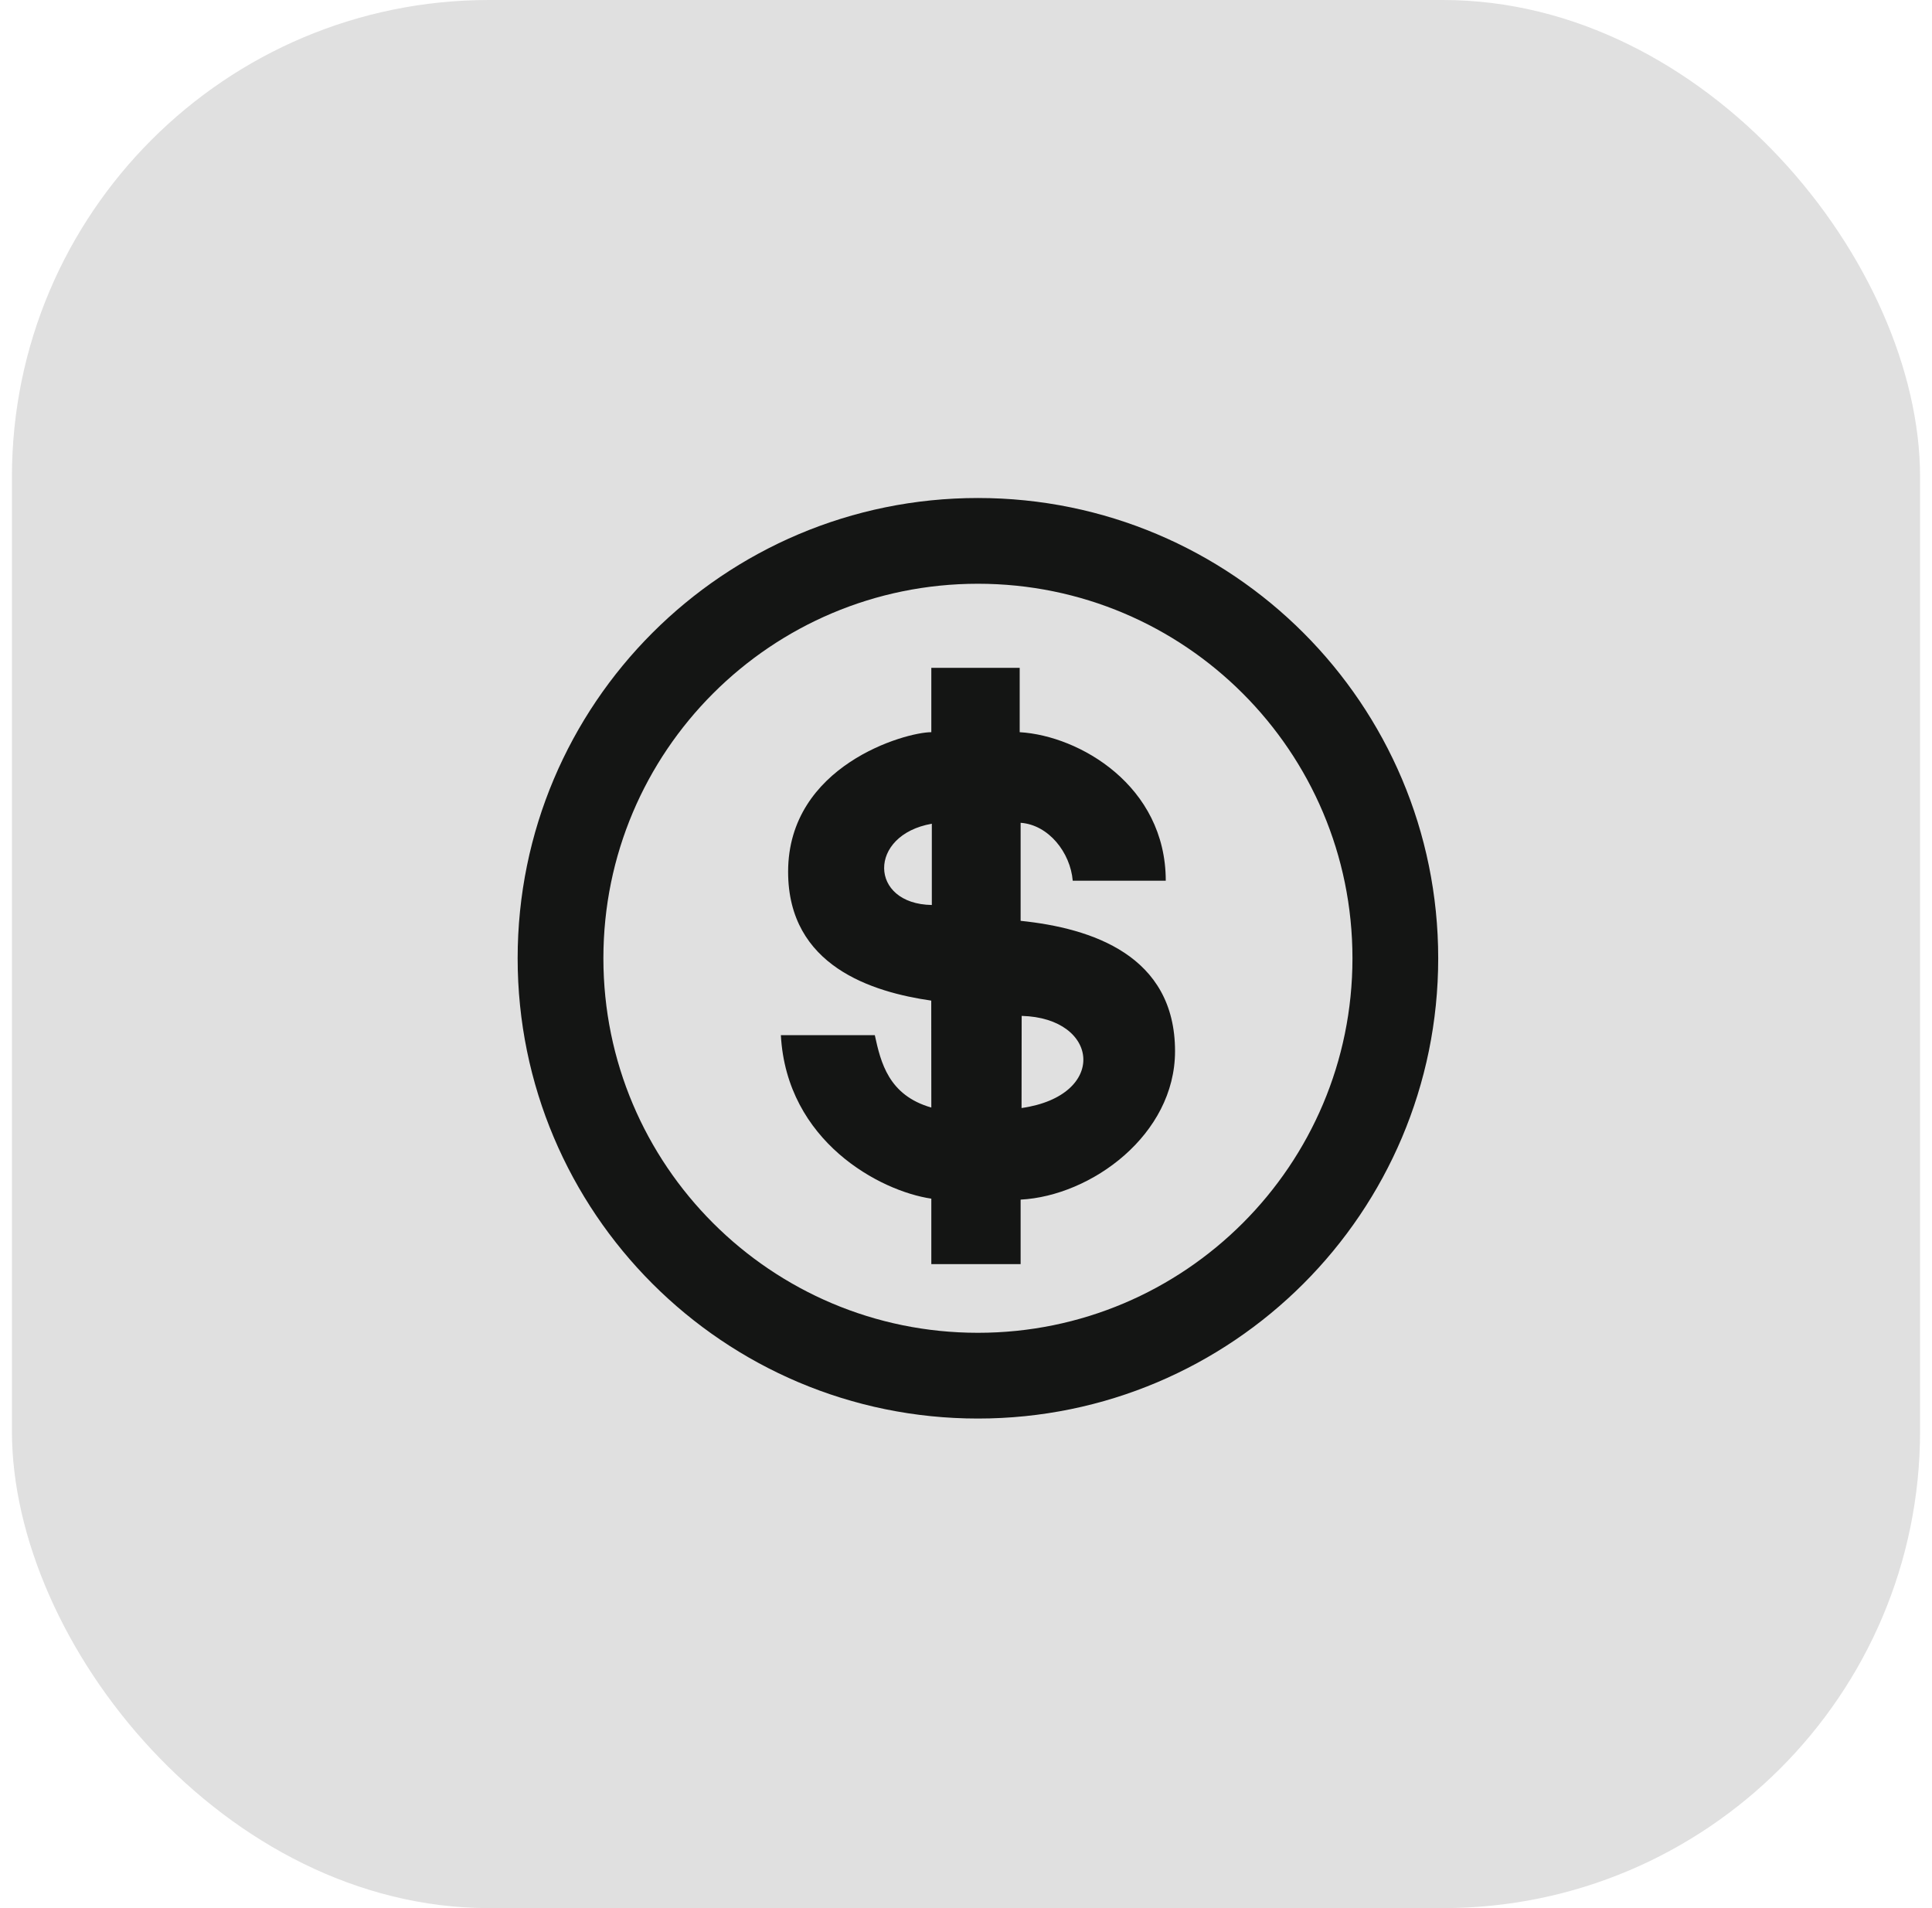 <?xml version="1.0" encoding="UTF-8"?>
<svg xmlns="http://www.w3.org/2000/svg" width="81" height="80" viewBox="0 0 81 80" fill="none">
  <rect x="0.5" width="80" height="80" rx="20" fill="#E0E0E0"></rect>
  <path d="M41 57.677C31.335 57.677 23.5 49.842 23.5 40.177C23.5 30.512 31.335 22.677 41 22.677C50.665 22.677 58.5 30.512 58.5 40.177C58.5 49.842 50.665 57.677 41 57.677Z" stroke="#141514" stroke-width="3.595"></path>
  <path d="M39.046 28V30.698C37.954 30.698 33.042 32.09 33.042 36.55C33.042 40.517 36.587 41.597 39.043 41.952L39.046 46.435C37.252 45.923 36.926 44.543 36.677 43.402H32.738C32.982 47.864 36.901 49.94 39.046 50.255V53H42.79V50.296C45.754 50.139 49.264 47.579 49.264 44.072C49.264 40.054 45.768 38.914 42.79 38.607V34.497C43.962 34.58 44.876 35.743 44.975 36.926H48.875C48.875 32.94 45.249 30.844 42.751 30.698V28H39.046ZM39.067 34.536V37.943C36.427 37.901 36.376 35.009 39.067 34.536ZM42.834 42.593C46.1 42.676 46.462 45.935 42.829 46.456L42.834 42.593Z" fill="#141514"></path>
  <path d="M42.756 46.543L42.76 42.373L42.756 46.543Z" fill="#141514"></path>
</svg>
